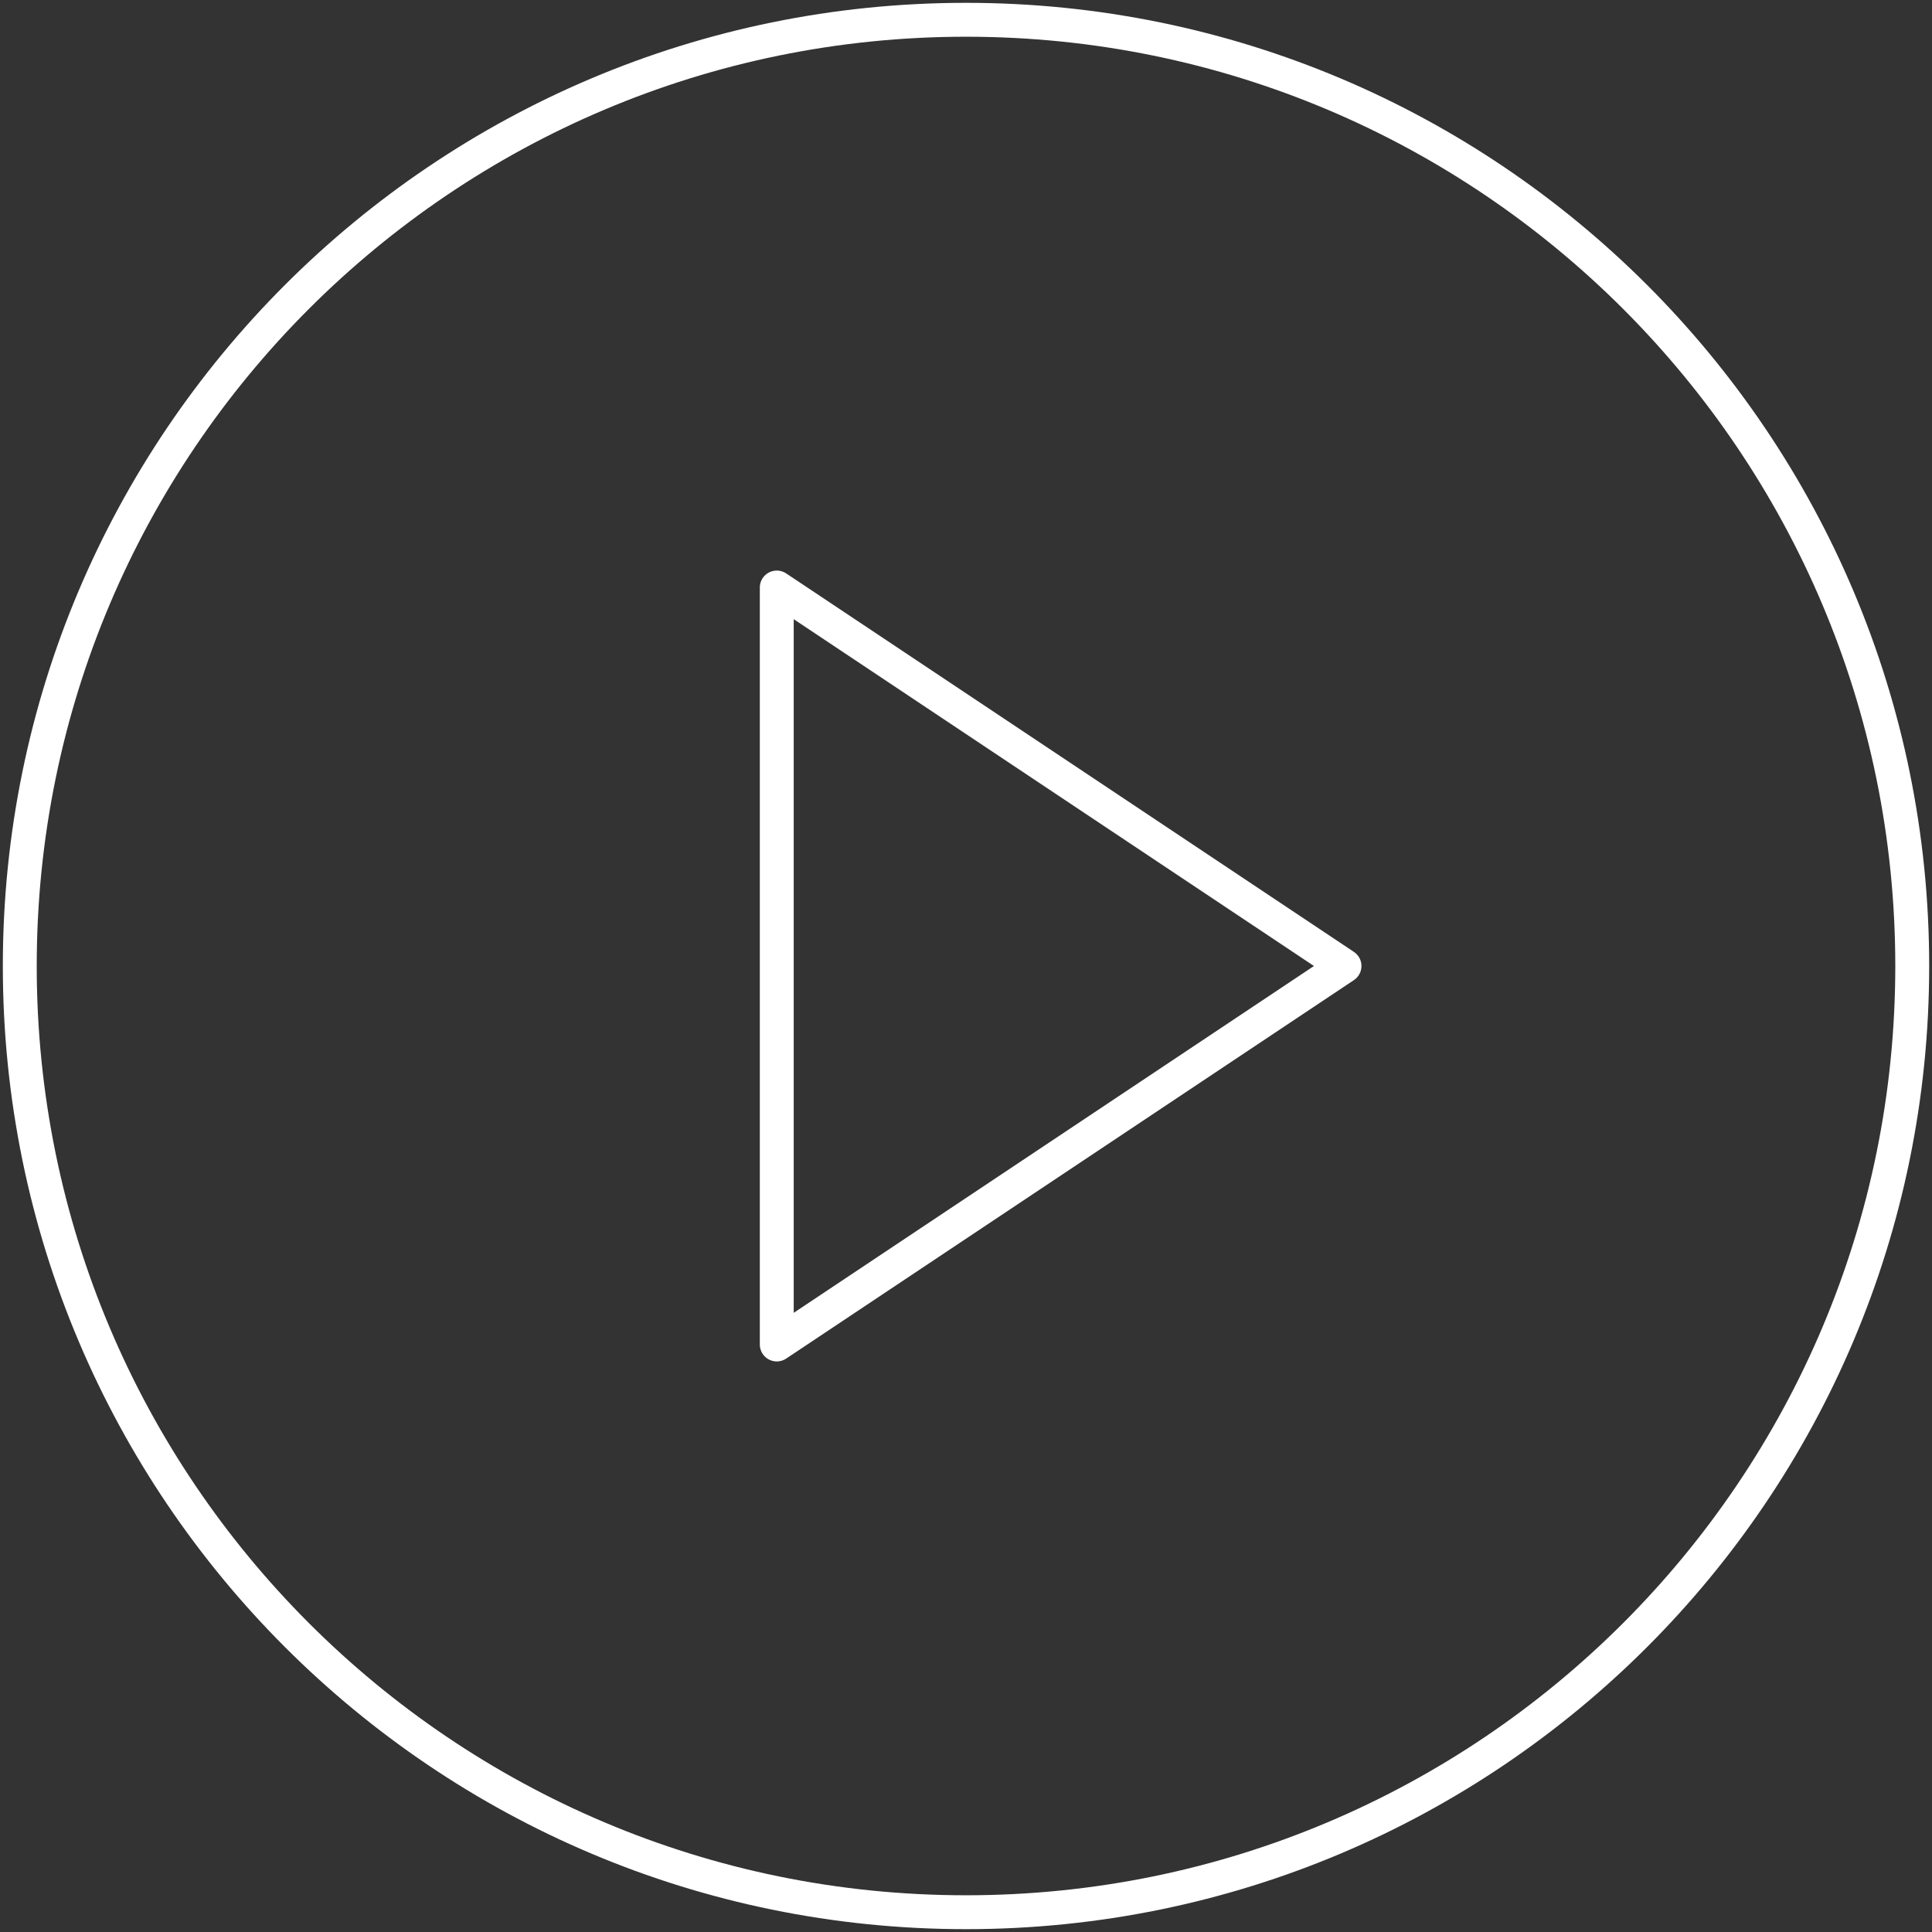 <svg width="114" height="114" viewBox="0 0 114 114" fill="none" xmlns="http://www.w3.org/2000/svg"><rect x="0" y="0" width="114" height="114" fill="#333333" stroke="none"/><path d="M57 112.833c30.836 0 55.834-24.997 55.834-55.833S87.836 1.167 57 1.167C26.164 1.167 1.167 26.164 1.167 57S26.164 112.833 57 112.833z" stroke="#fff" stroke-width="2" stroke-linecap="round" stroke-linejoin="round"/><path d="M45.834 34.667L79.334 57l-33.5 22.333V34.667z" stroke="#fff" stroke-width="2" stroke-linecap="round" stroke-linejoin="round"/></svg>